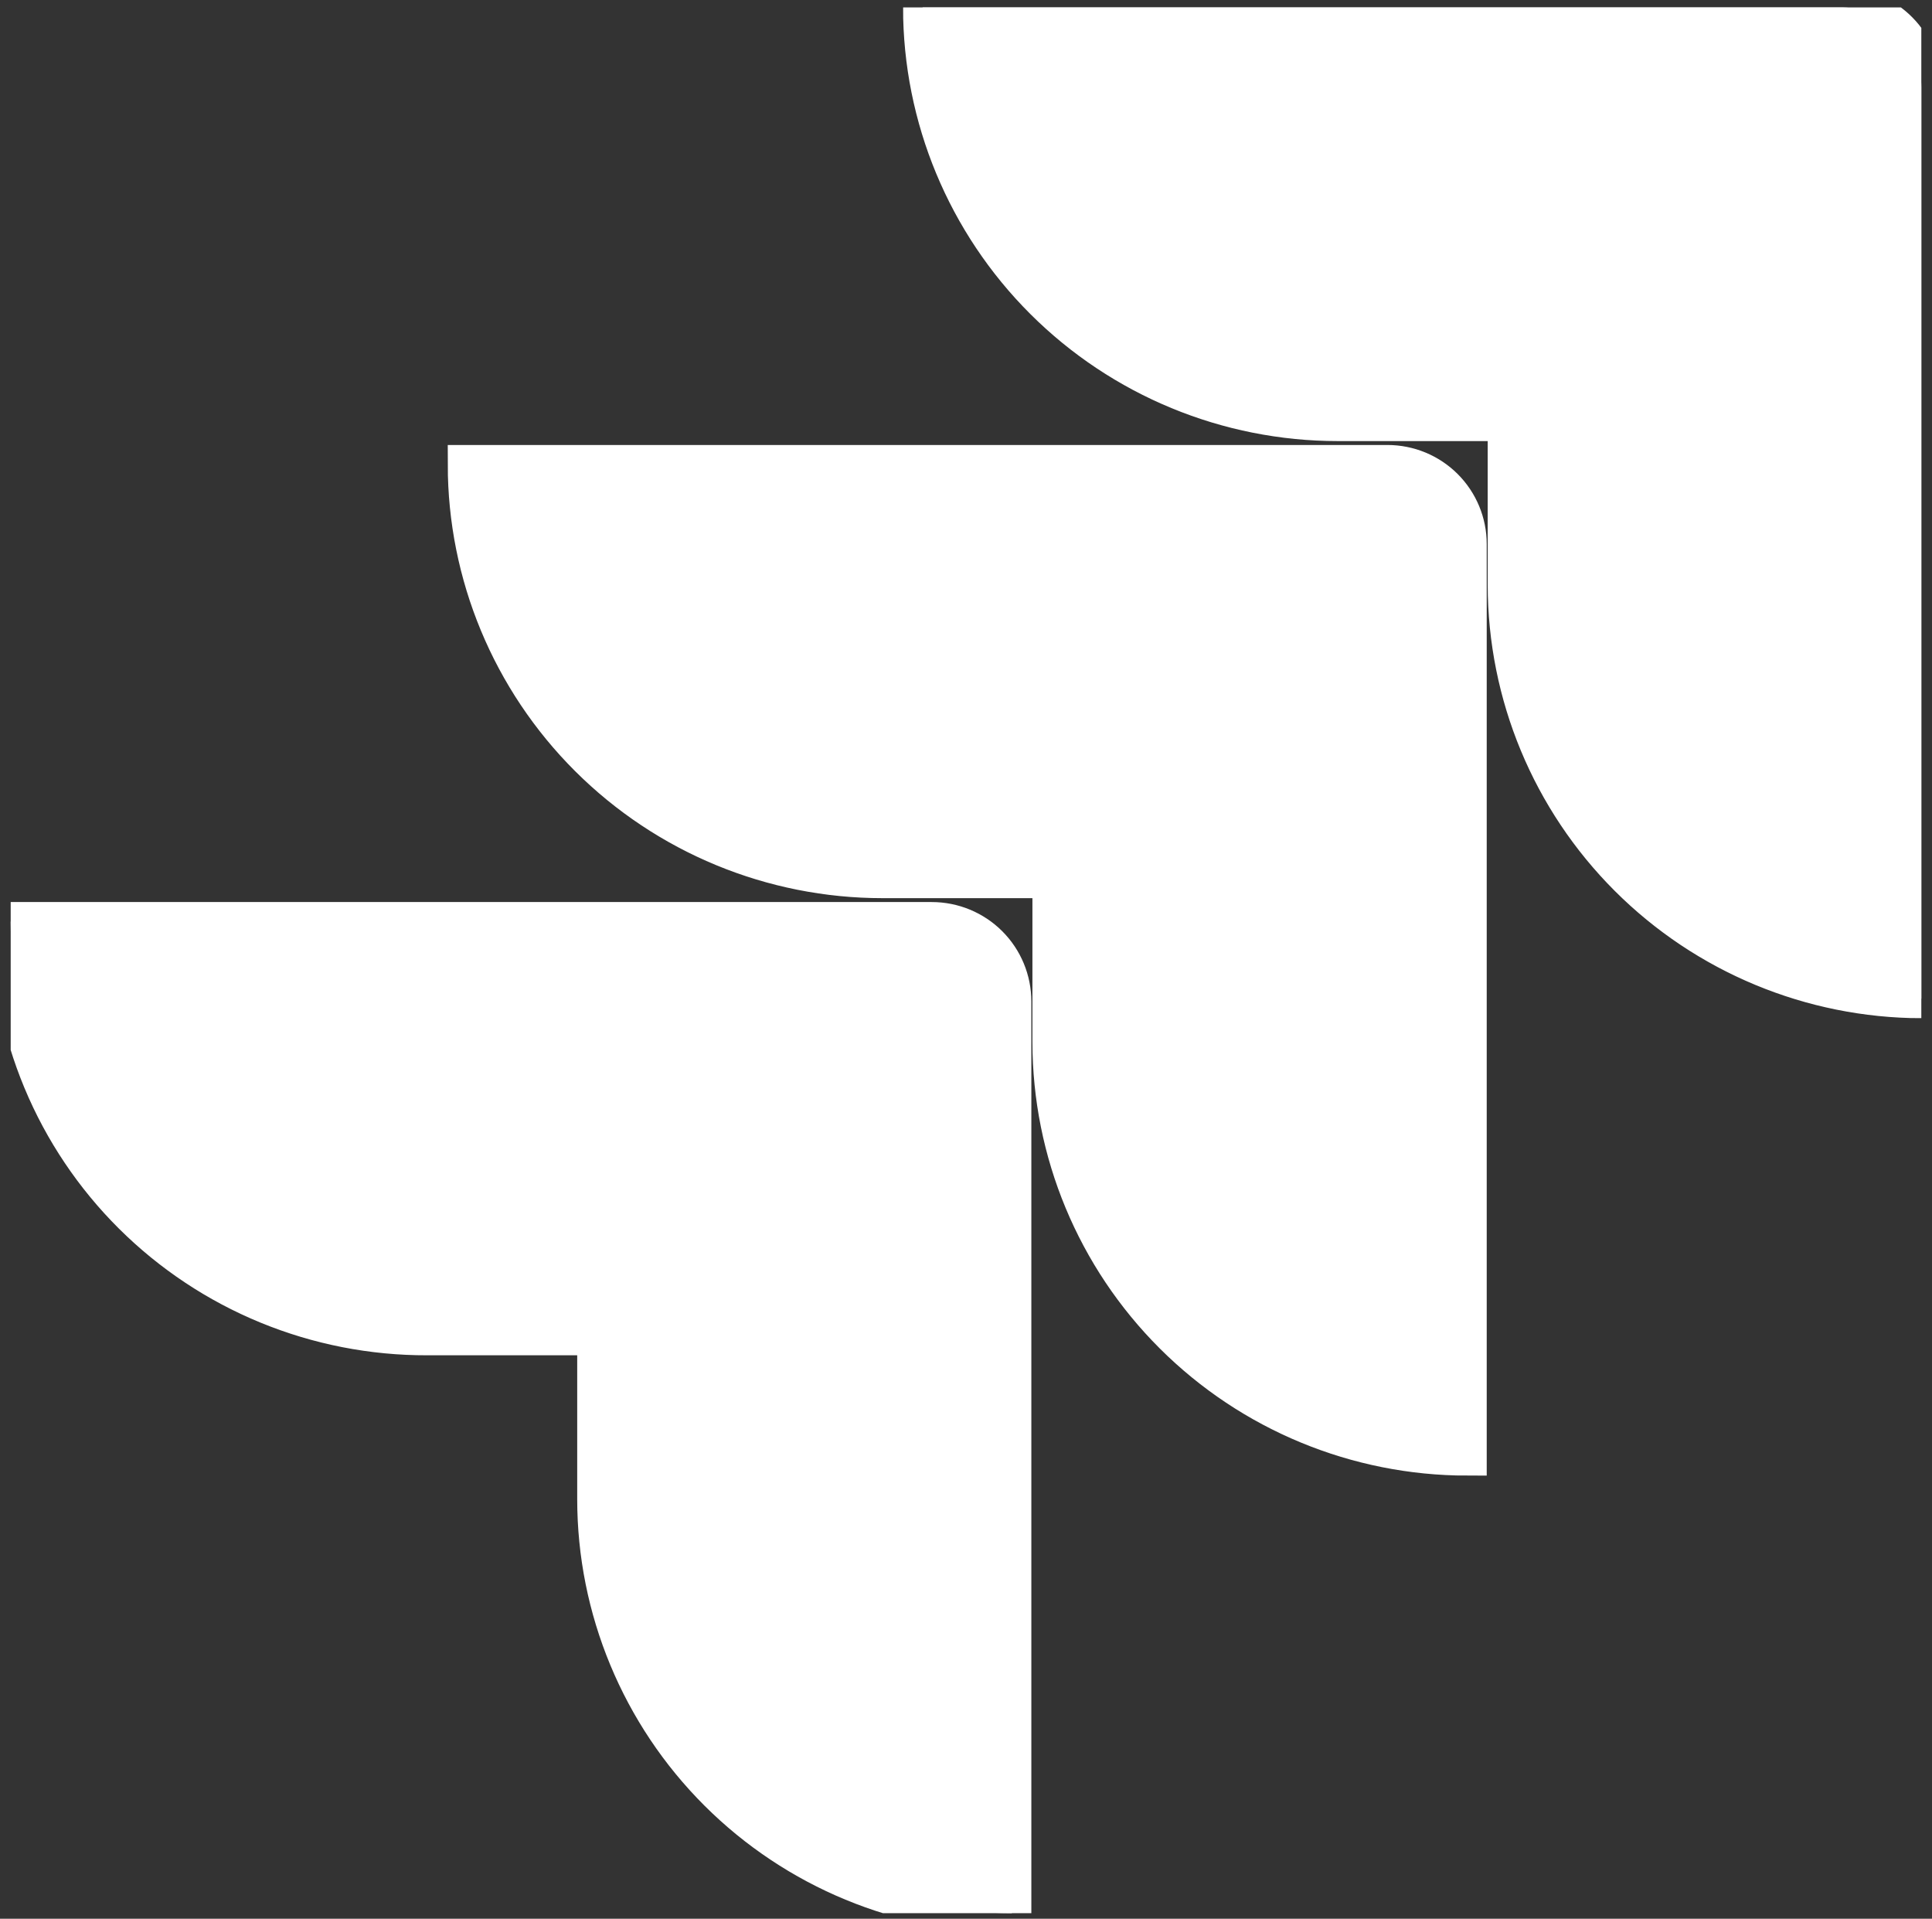 <svg width="144" height="143" viewBox="0 0 144 143" fill="none" xmlns="http://www.w3.org/2000/svg">
<rect x="0" y="0" width="144" height="143" fill="#333333" stroke="none"/>
<g clip-path="url(#clip0_506_1464)">
<path d="M69.455 68.687H0.797C0.799 72.748 1.605 76.768 3.167 80.518C4.729 84.268 7.017 87.674 9.901 90.541C12.785 93.407 16.207 95.679 19.972 97.225C23.737 98.77 27.77 99.561 31.842 99.55H44.48V111.723C44.48 119.906 47.739 127.755 53.539 133.542C59.34 139.33 67.208 142.583 75.412 142.586V74.635C75.412 73.057 74.784 71.545 73.666 70.429C72.547 69.314 71.031 68.687 69.449 68.687H69.455ZM103.413 34.623H34.832C34.834 42.807 38.095 50.656 43.898 56.442C49.7 62.229 57.57 65.48 65.776 65.48H78.409V77.659C78.415 85.842 81.677 93.688 87.479 99.473C93.281 105.259 101.148 108.511 109.353 108.516V40.547C109.353 38.976 108.727 37.469 107.613 36.358C106.499 35.247 104.988 34.623 103.413 34.623ZM137.348 0.553H68.767C68.767 8.738 72.027 16.588 77.83 22.376C83.633 28.164 91.504 31.415 99.711 31.415H112.343V43.589C112.35 51.756 115.601 59.587 121.386 65.367C127.17 71.148 135.016 74.406 143.204 74.428V6.5C143.211 4.939 142.599 3.439 141.502 2.325C140.406 1.212 138.913 0.575 137.348 0.553Z" fill="white" stroke="white" stroke-width="2.917"/>
</g>
<defs>
<clipPath id="clip0_506_1464">
<rect width="142.407" height="142.033" fill="white" transform="translate(0.797 0.553)"/>
</clipPath>
</defs>
</svg>
